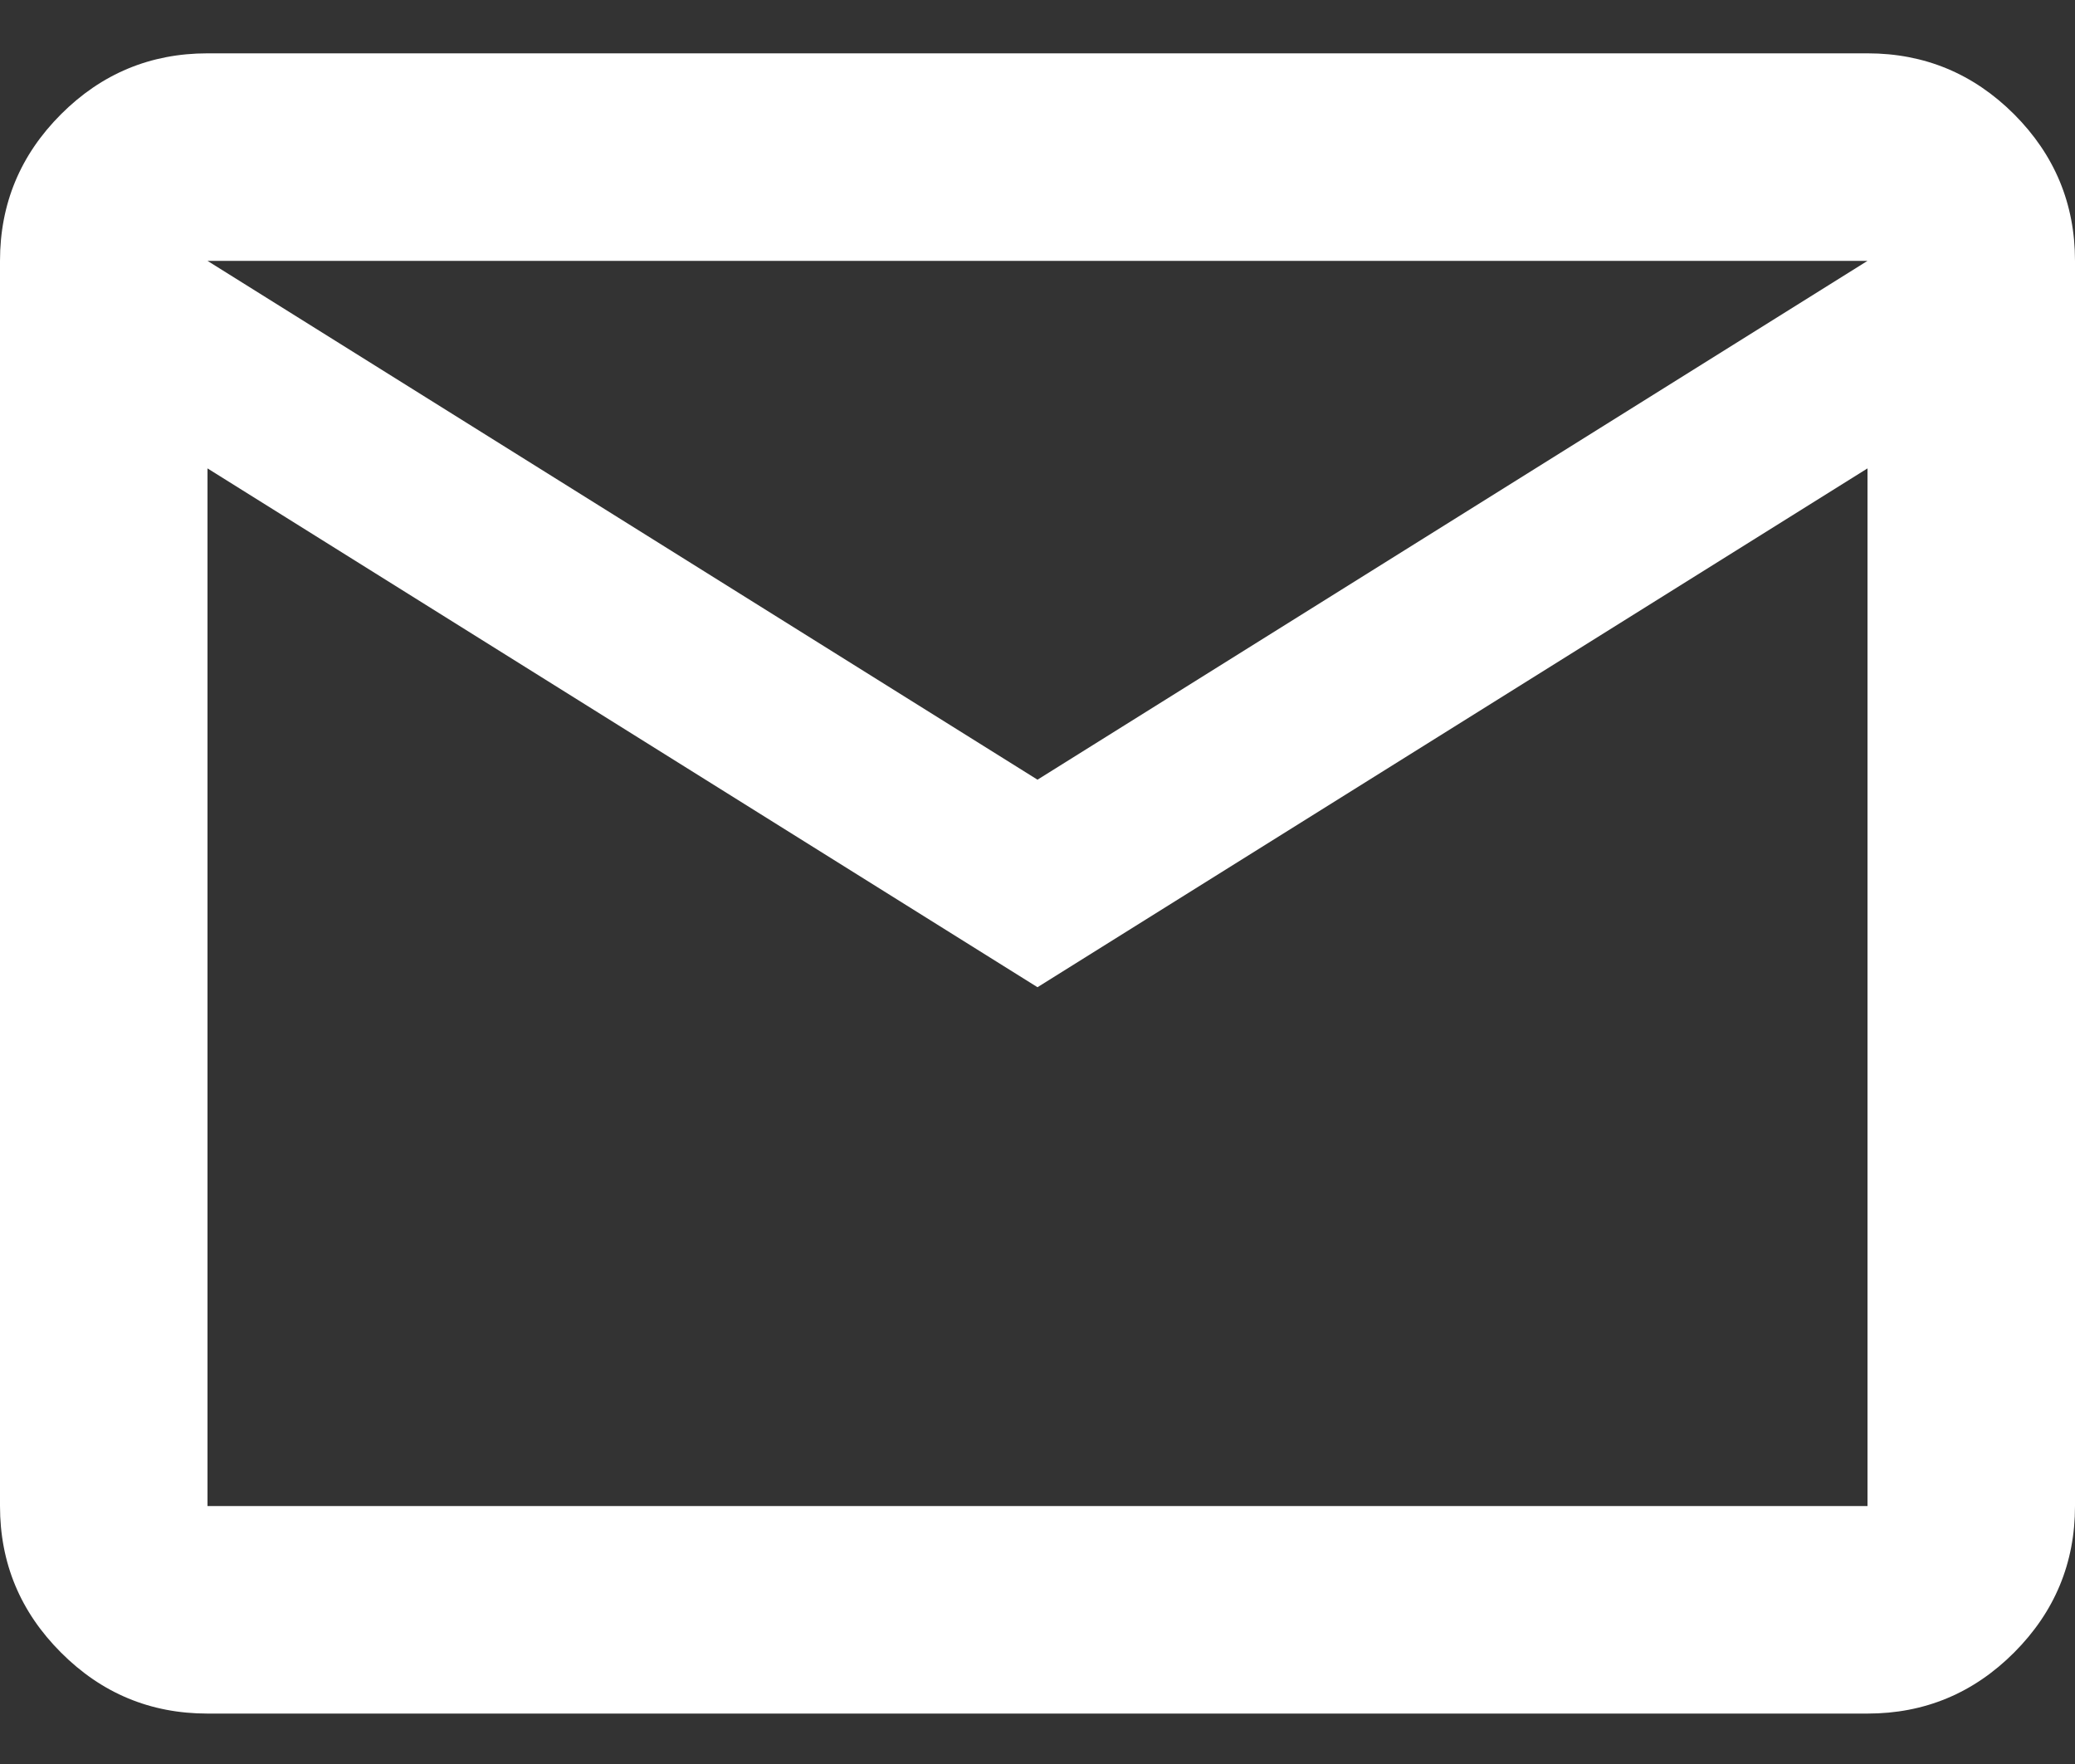 <svg width="20" height="17" viewBox="0 0 20 17" fill="none" xmlns="http://www.w3.org/2000/svg">
<rect x="0" y="0" width="20" height="17" fill="#333333" stroke="none"/>
<path d="M2 16.514C1.45 16.514 0.979 16.318 0.588 15.926C0.196 15.534 0 15.064 0 14.514V2.514C0 1.964 0.196 1.493 0.588 1.101C0.979 0.71 1.45 0.514 2 0.514H18C18.55 0.514 19.021 0.71 19.413 1.101C19.804 1.493 20 1.964 20 2.514V14.514C20 15.064 19.804 15.534 19.413 15.926C19.021 16.318 18.55 16.514 18 16.514H2ZM10 9.514L2 4.514V14.514H18V4.514L10 9.514ZM10 7.514L18 2.514H2L10 7.514ZM2 4.514V2.514V14.514V4.514Z" fill="white"/>
</svg>
